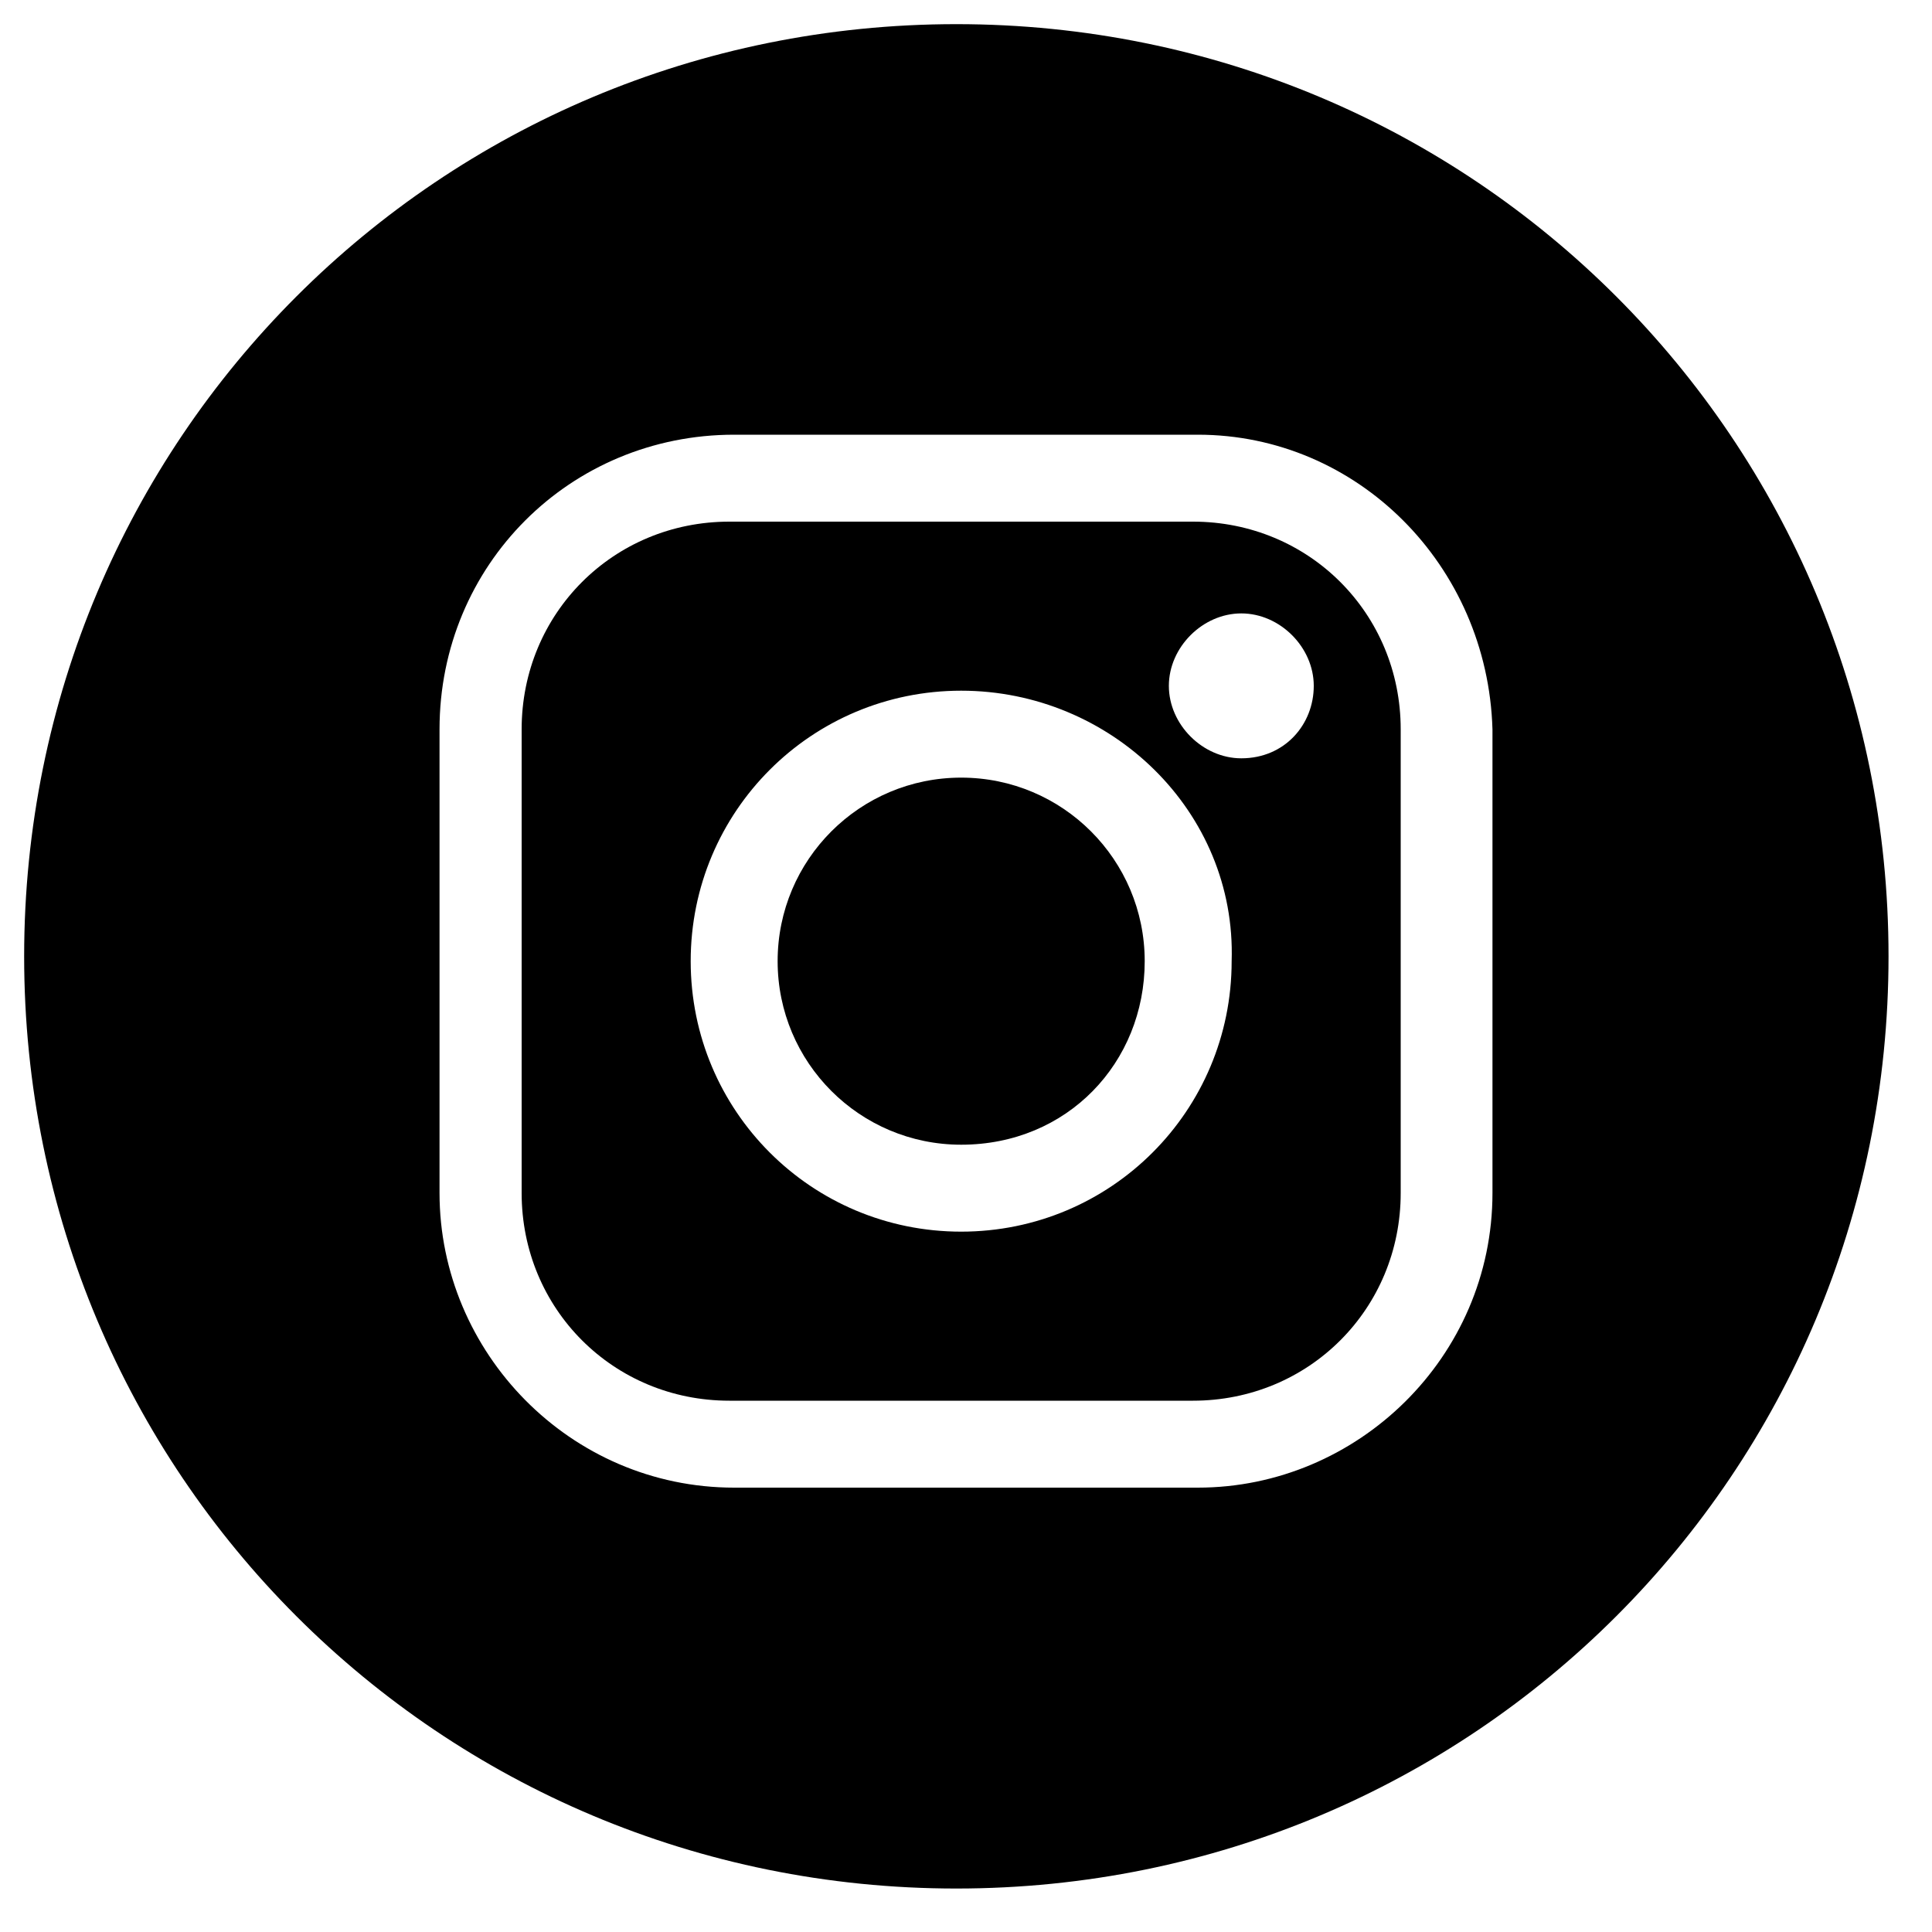 <?xml version="1.0" encoding="UTF-8"?> <!-- Generator: Adobe Illustrator 24.0.2, SVG Export Plug-In . SVG Version: 6.00 Build 0) --> <svg xmlns="http://www.w3.org/2000/svg" xmlns:xlink="http://www.w3.org/1999/xlink" id="Layer_1" x="0px" y="0px" viewBox="0 0 40 40" style="enable-background:new 0 0 40 40;" xml:space="preserve"> <g> <path d="M24.7,10.8h-9.6c-2.4,0-4.3,1.9-4.3,4.3v9.6c0,2.4,1.9,4.3,4.3,4.3h9.6c2.4,0,4.3-1.9,4.3-4.3v-9.6 C29,12.7,27.1,10.8,24.7,10.8z M19.9,25.5c-3.1,0-5.6-2.5-5.6-5.6s2.5-5.6,5.6-5.6s5.7,2.5,5.6,5.6C25.5,23,23,25.5,19.9,25.5z M25.7,15.7c-0.8,0-1.5-0.7-1.5-1.5s0.7-1.5,1.5-1.5s1.5,0.7,1.5,1.5S26.6,15.7,25.7,15.7z"></path> <path d="M19.8,0.5C9.1,0.5,0.5,9.1,0.5,19.8s8.6,19.3,19.3,19.3s19.3-8.6,19.3-19.3S30.5,0.5,19.8,0.5z M30.9,24.7 c0,3.4-2.8,6.1-6.1,6.1h-9.6c-3.4,0-6.1-2.8-6.1-6.1v-9.6c0-3.4,2.7-6.1,6.1-6.1h9.6c3.3,0,6,2.7,6.1,6.1V24.7z"></path> <path d="M19.9,16.1c-2.1,0-3.8,1.7-3.8,3.8s1.7,3.8,3.8,3.8c2.2,0,3.8-1.7,3.8-3.8C23.7,17.8,22,16.1,19.9,16.1z"></path> </g> </svg> 